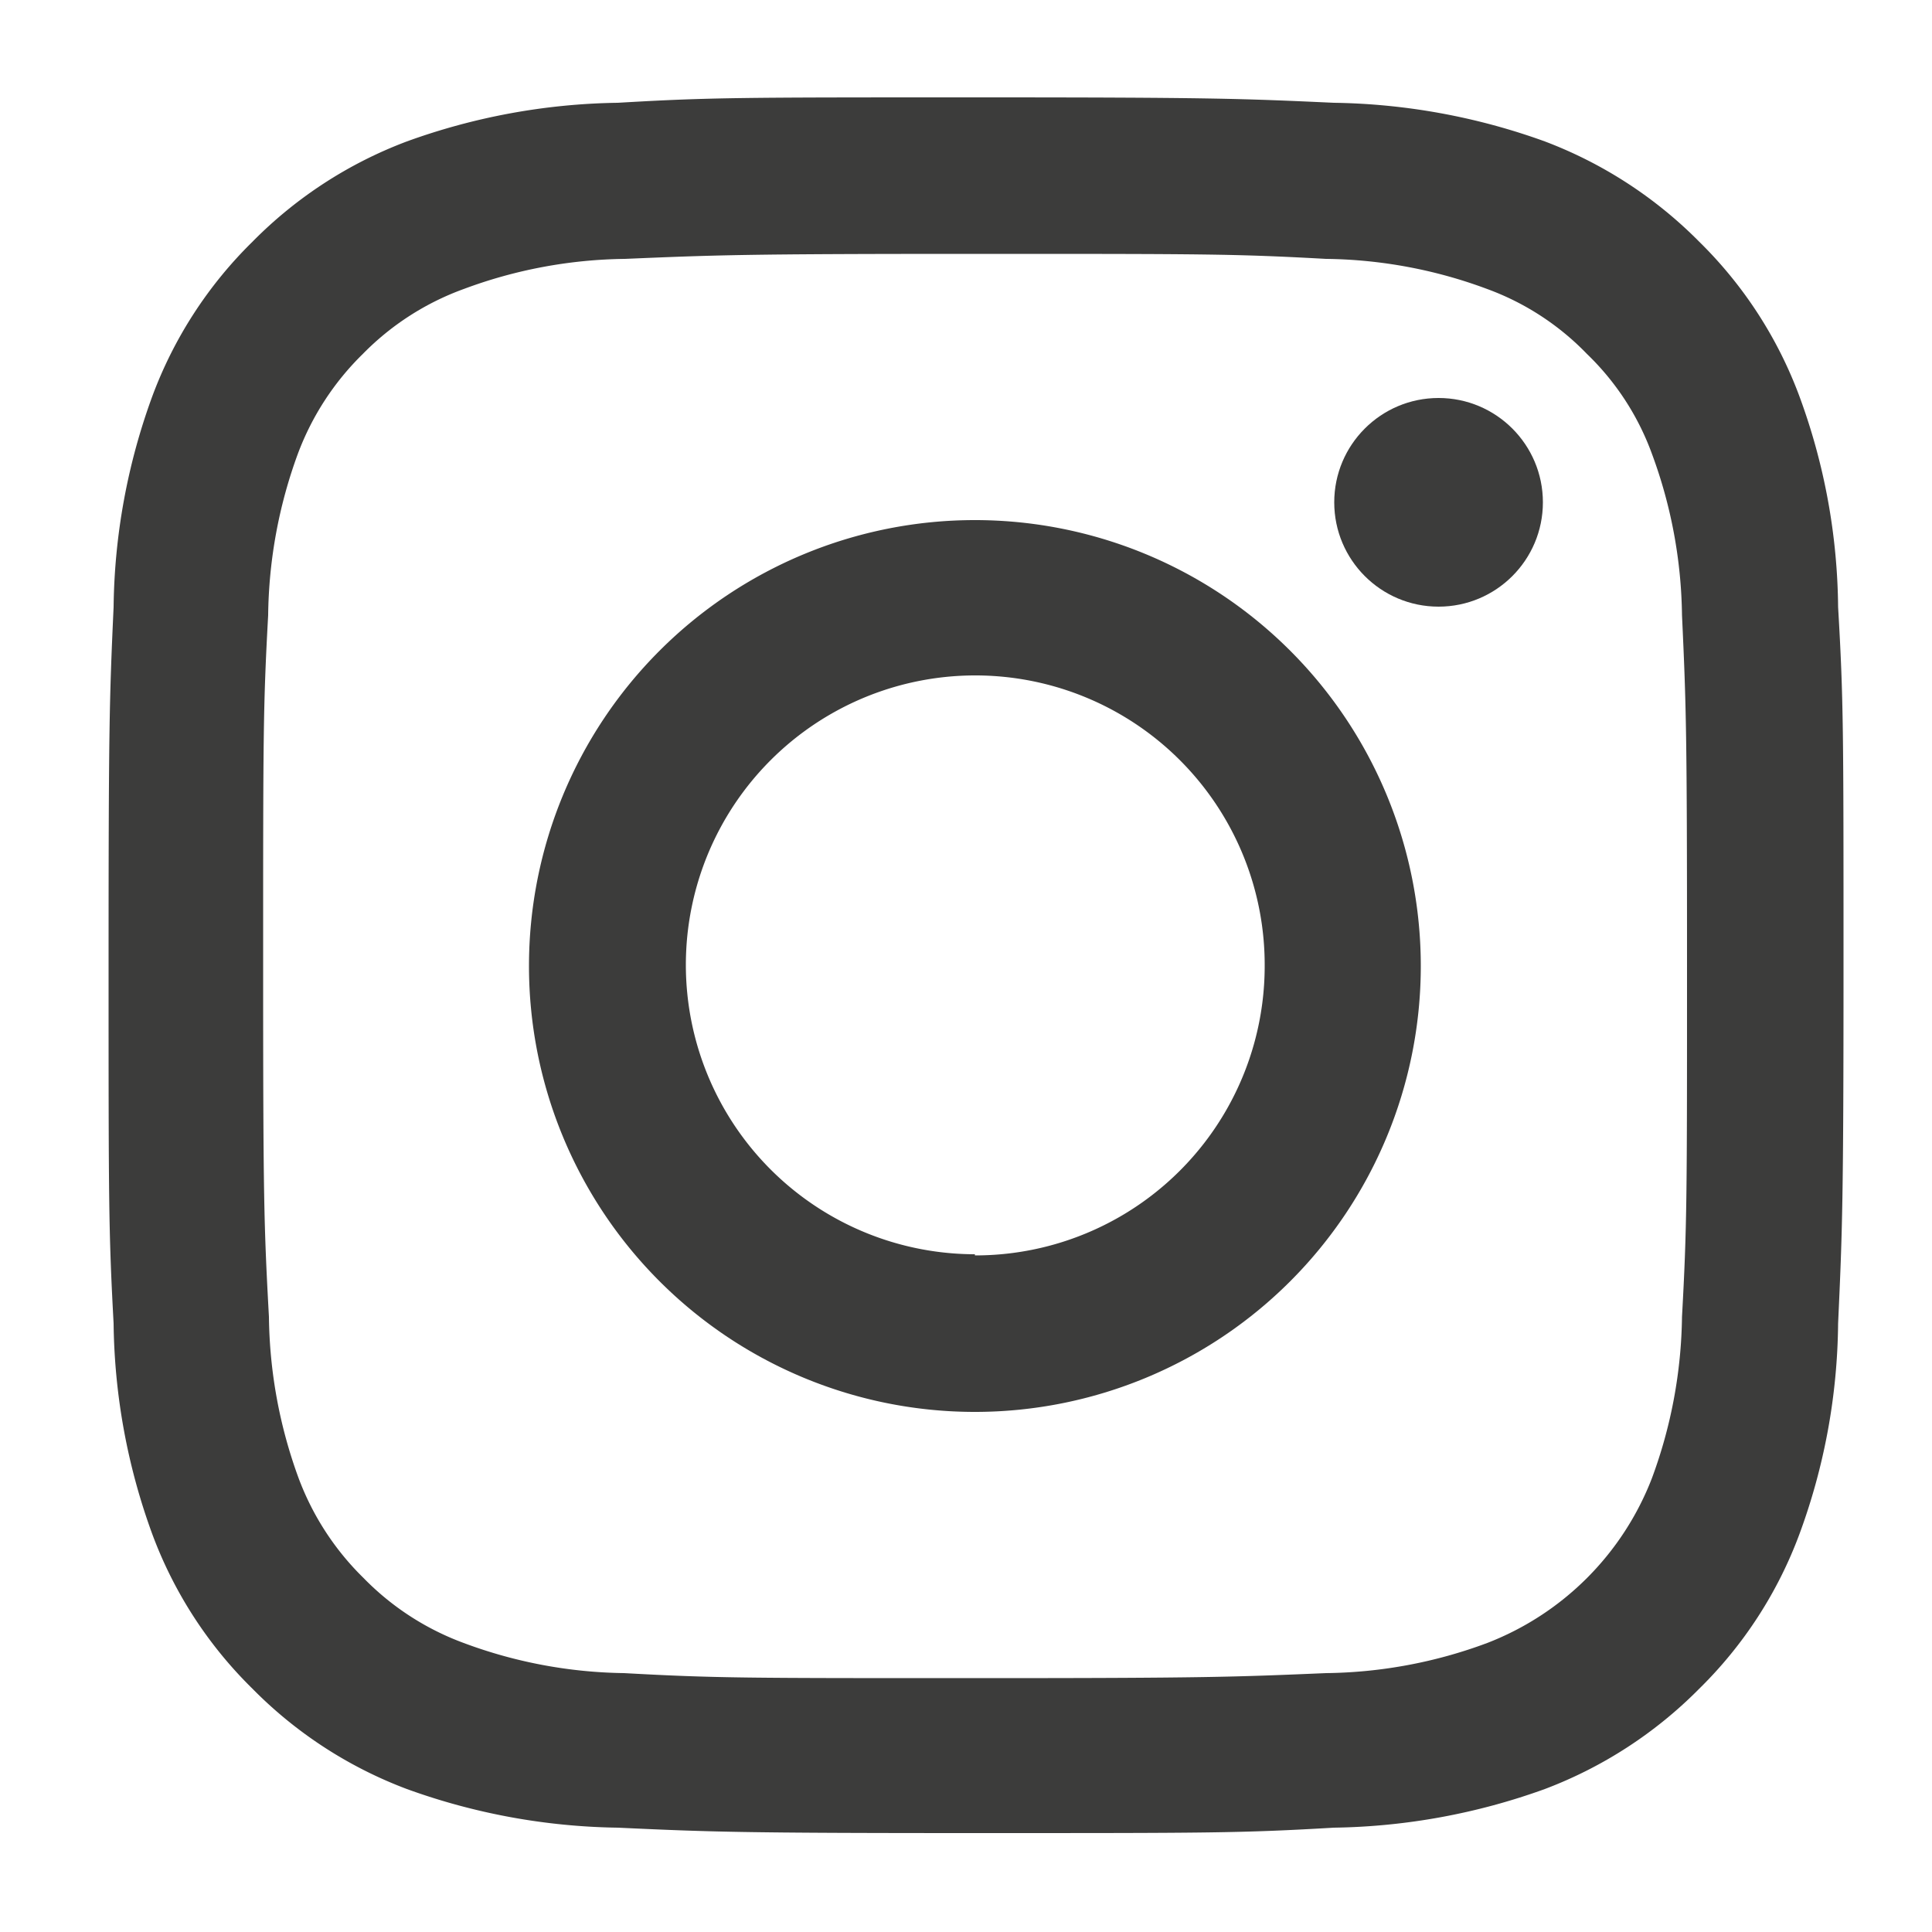 <svg id="Layer_1" data-name="Layer 1" xmlns="http://www.w3.org/2000/svg" viewBox="0 0 50 50"><defs><style>.cls-1{fill:#3c3c3b;}</style></defs><title>All Site Icons</title><path class="cls-1" d="M25.23,6.57c6,0,6.72,0,9.09.13a12.31,12.31,0,0,1,4.17.78,6.87,6.87,0,0,1,2.58,1.68,6.83,6.83,0,0,1,1.68,2.58,12.44,12.44,0,0,1,.78,4.18c.11,2.37.13,3.08.13,9.08s0,6.71-.13,9.08a12.44,12.44,0,0,1-.78,4.18,7.45,7.45,0,0,1-4.26,4.26,12.31,12.31,0,0,1-4.17.78c-2.37.1-3.09.13-9.09.13s-6.71,0-9.08-.13A12.31,12.31,0,0,1,12,42.52a7,7,0,0,1-2.59-1.68,7.08,7.08,0,0,1-1.68-2.58,12.51,12.51,0,0,1-.77-4.18C6.83,31.71,6.81,31,6.81,25s0-6.71.13-9.08a12.51,12.51,0,0,1,.77-4.18A7.08,7.08,0,0,1,9.39,9.16,7,7,0,0,1,12,7.48a12.31,12.31,0,0,1,4.17-.78c2.37-.1,3.08-.13,9.08-.13m0-4.05c-6.1,0-6.87,0-9.26.14a16.67,16.67,0,0,0-5.46,1,11.09,11.09,0,0,0-4,2.6,10.93,10.93,0,0,0-2.59,4,16.37,16.37,0,0,0-1,5.45c-.11,2.4-.13,3.17-.13,9.27s0,6.87.13,9.27a16.37,16.37,0,0,0,1,5.45,10.93,10.93,0,0,0,2.59,4,11.09,11.09,0,0,0,4,2.6,16.67,16.67,0,0,0,5.46,1c2.39.11,3.16.14,9.26.14s6.87,0,9.27-.14a16.72,16.72,0,0,0,5.46-1,11.18,11.18,0,0,0,4-2.6,10.93,10.93,0,0,0,2.59-4,16.15,16.15,0,0,0,1-5.45c.11-2.4.14-3.17.14-9.27s0-6.87-.14-9.27a16.15,16.15,0,0,0-1-5.45,10.93,10.93,0,0,0-2.59-4,11.18,11.18,0,0,0-4-2.6,16.72,16.72,0,0,0-5.46-1c-2.4-.11-3.16-.14-9.27-.14Z"/><path class="cls-1" d="M25.23,13.46A11.54,11.54,0,1,0,36.77,25,11.54,11.54,0,0,0,25.23,13.46Zm0,19A7.49,7.49,0,1,1,32.73,25,7.49,7.49,0,0,1,25.23,32.49Z"/><circle class="cls-1" cx="37.23" cy="13" r="2.7"/></svg>